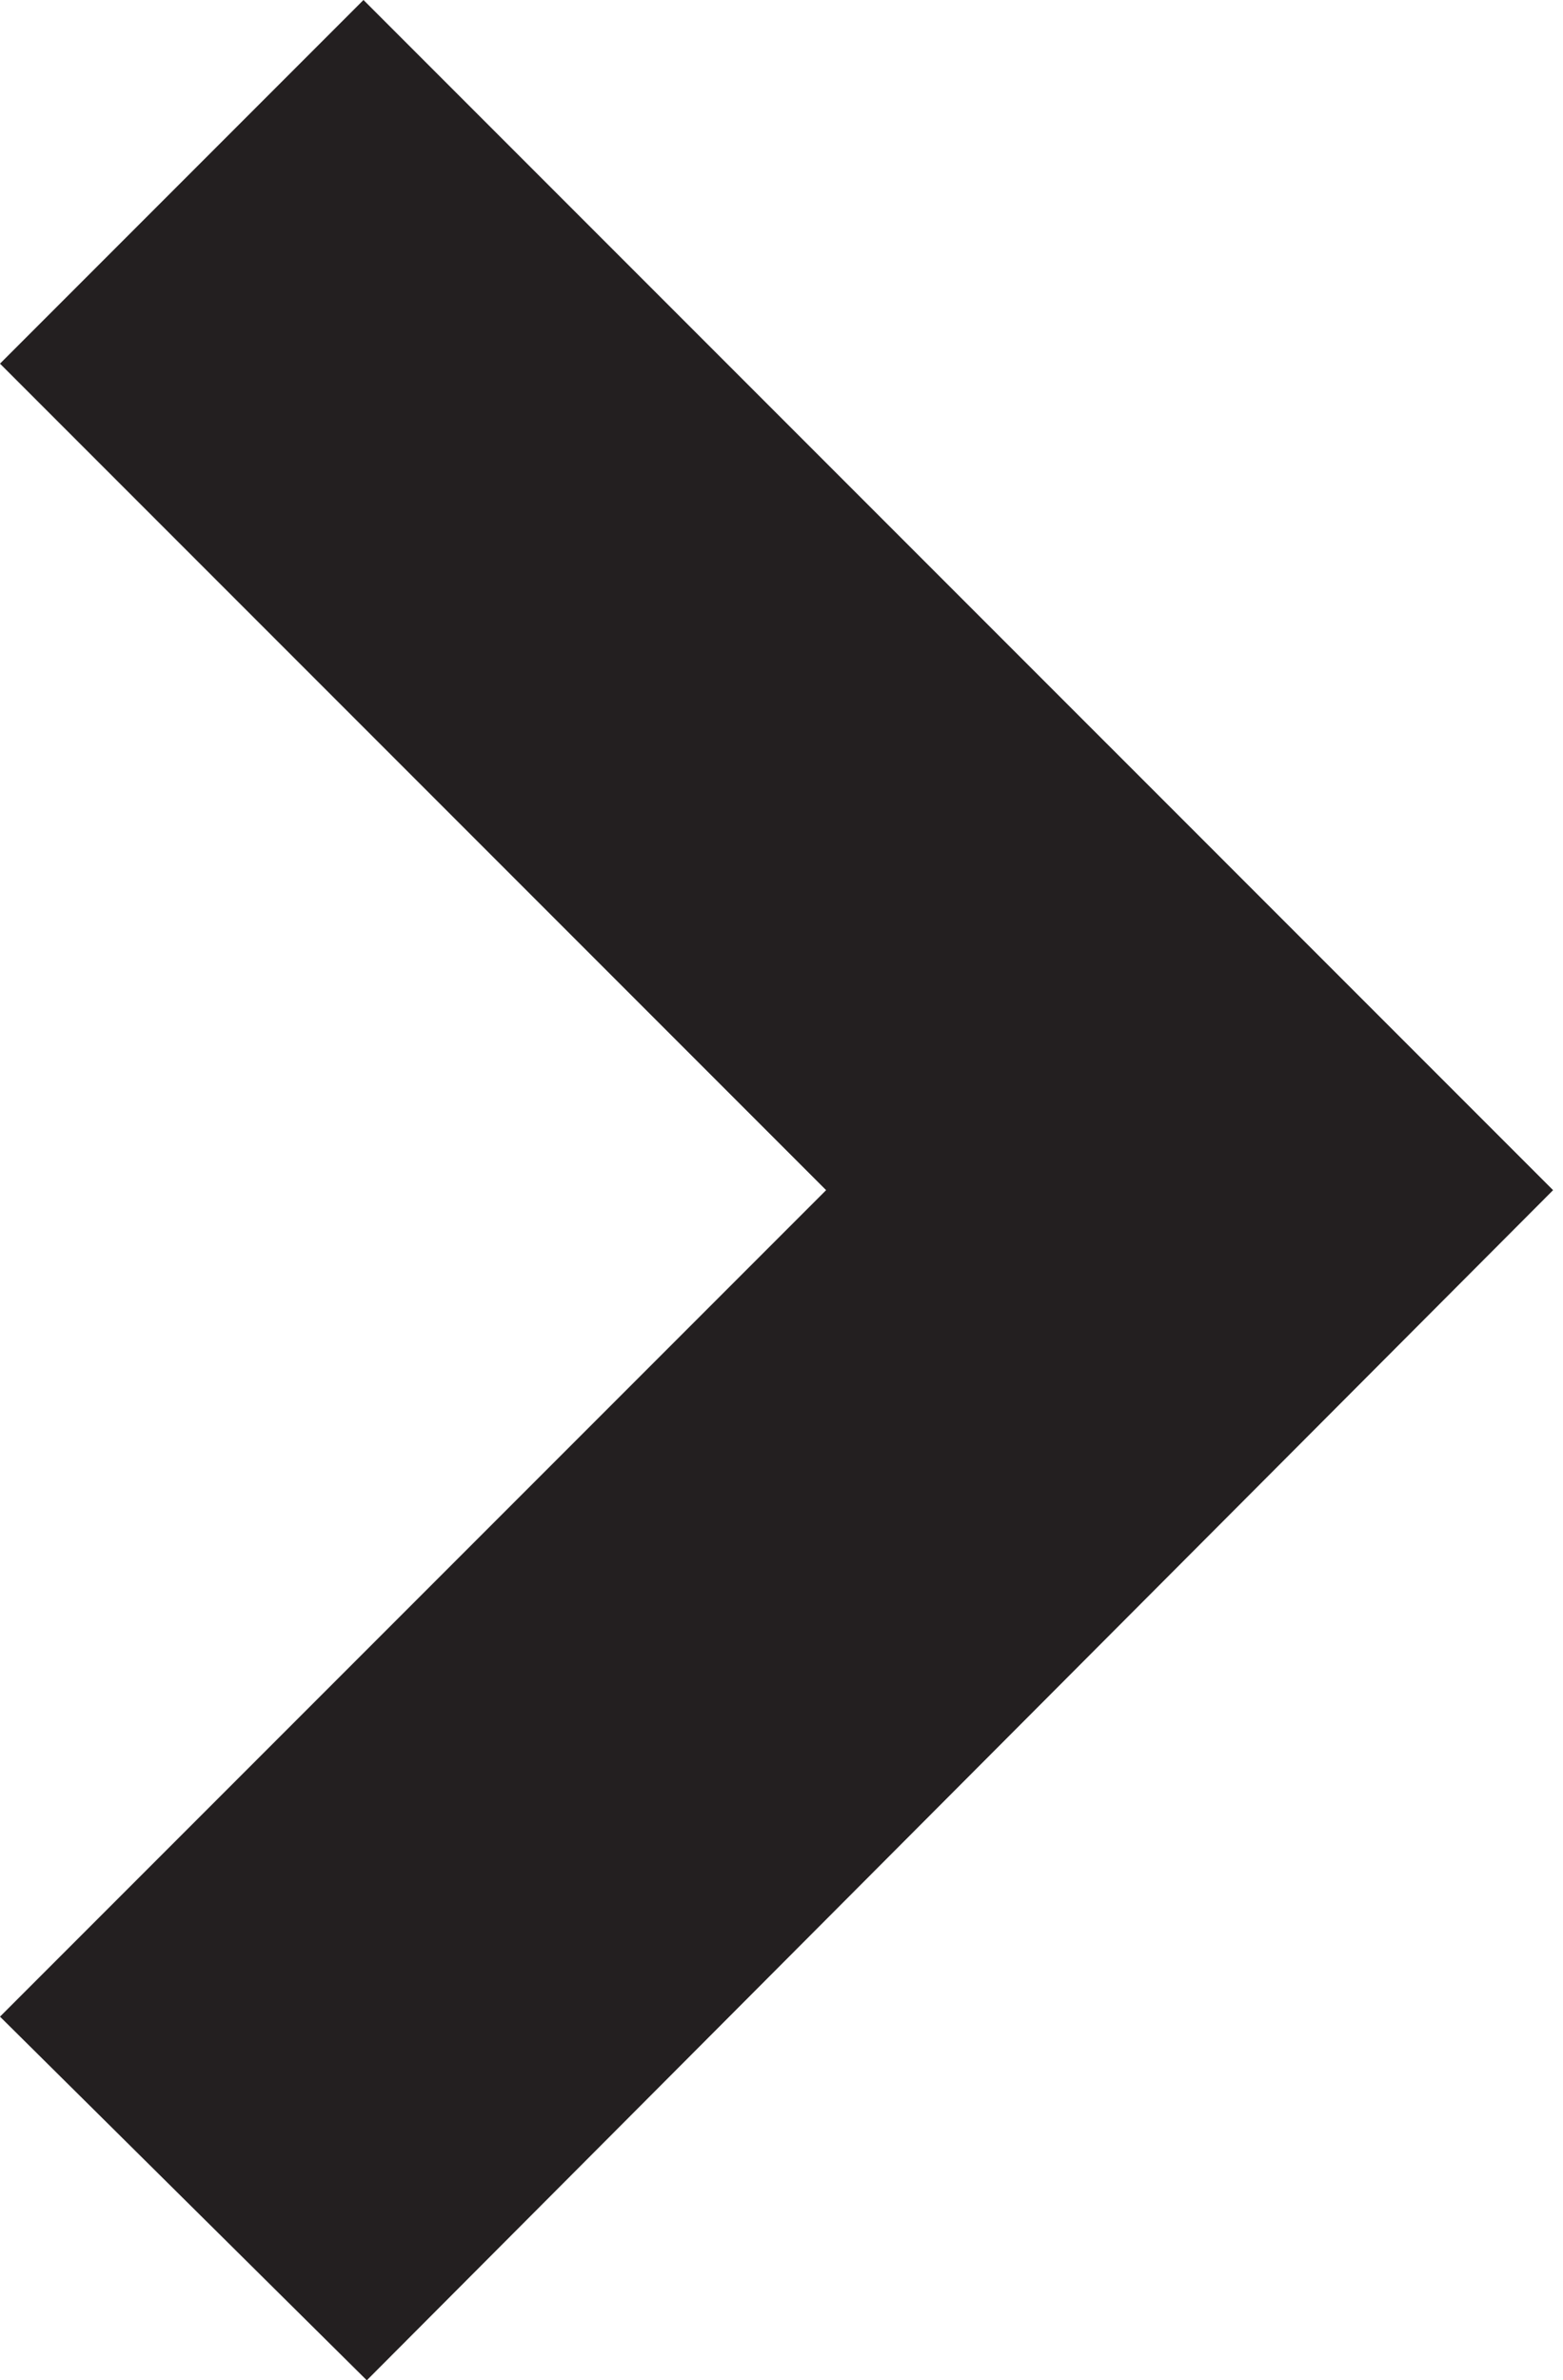 <?xml version="1.0" encoding="utf-8"?>
<!-- Generator: Adobe Illustrator 23.1.0, SVG Export Plug-In . SVG Version: 6.00 Build 0)  -->
<svg version="1.1" id="Layer_1" xmlns="http://www.w3.org/2000/svg" xmlns:xlink="http://www.w3.org/1999/xlink" x="0px" y="0px"
	 width="47.3px" height="72px" viewBox="0 0 47.3 72" enable-background="new 0 0 47.3 72" xml:space="preserve">
<polygon fill="#231F20" points="36,25 36,25 11,0 0,11 25,36 0,61 11.1,72 47,36 "/>
</svg>
